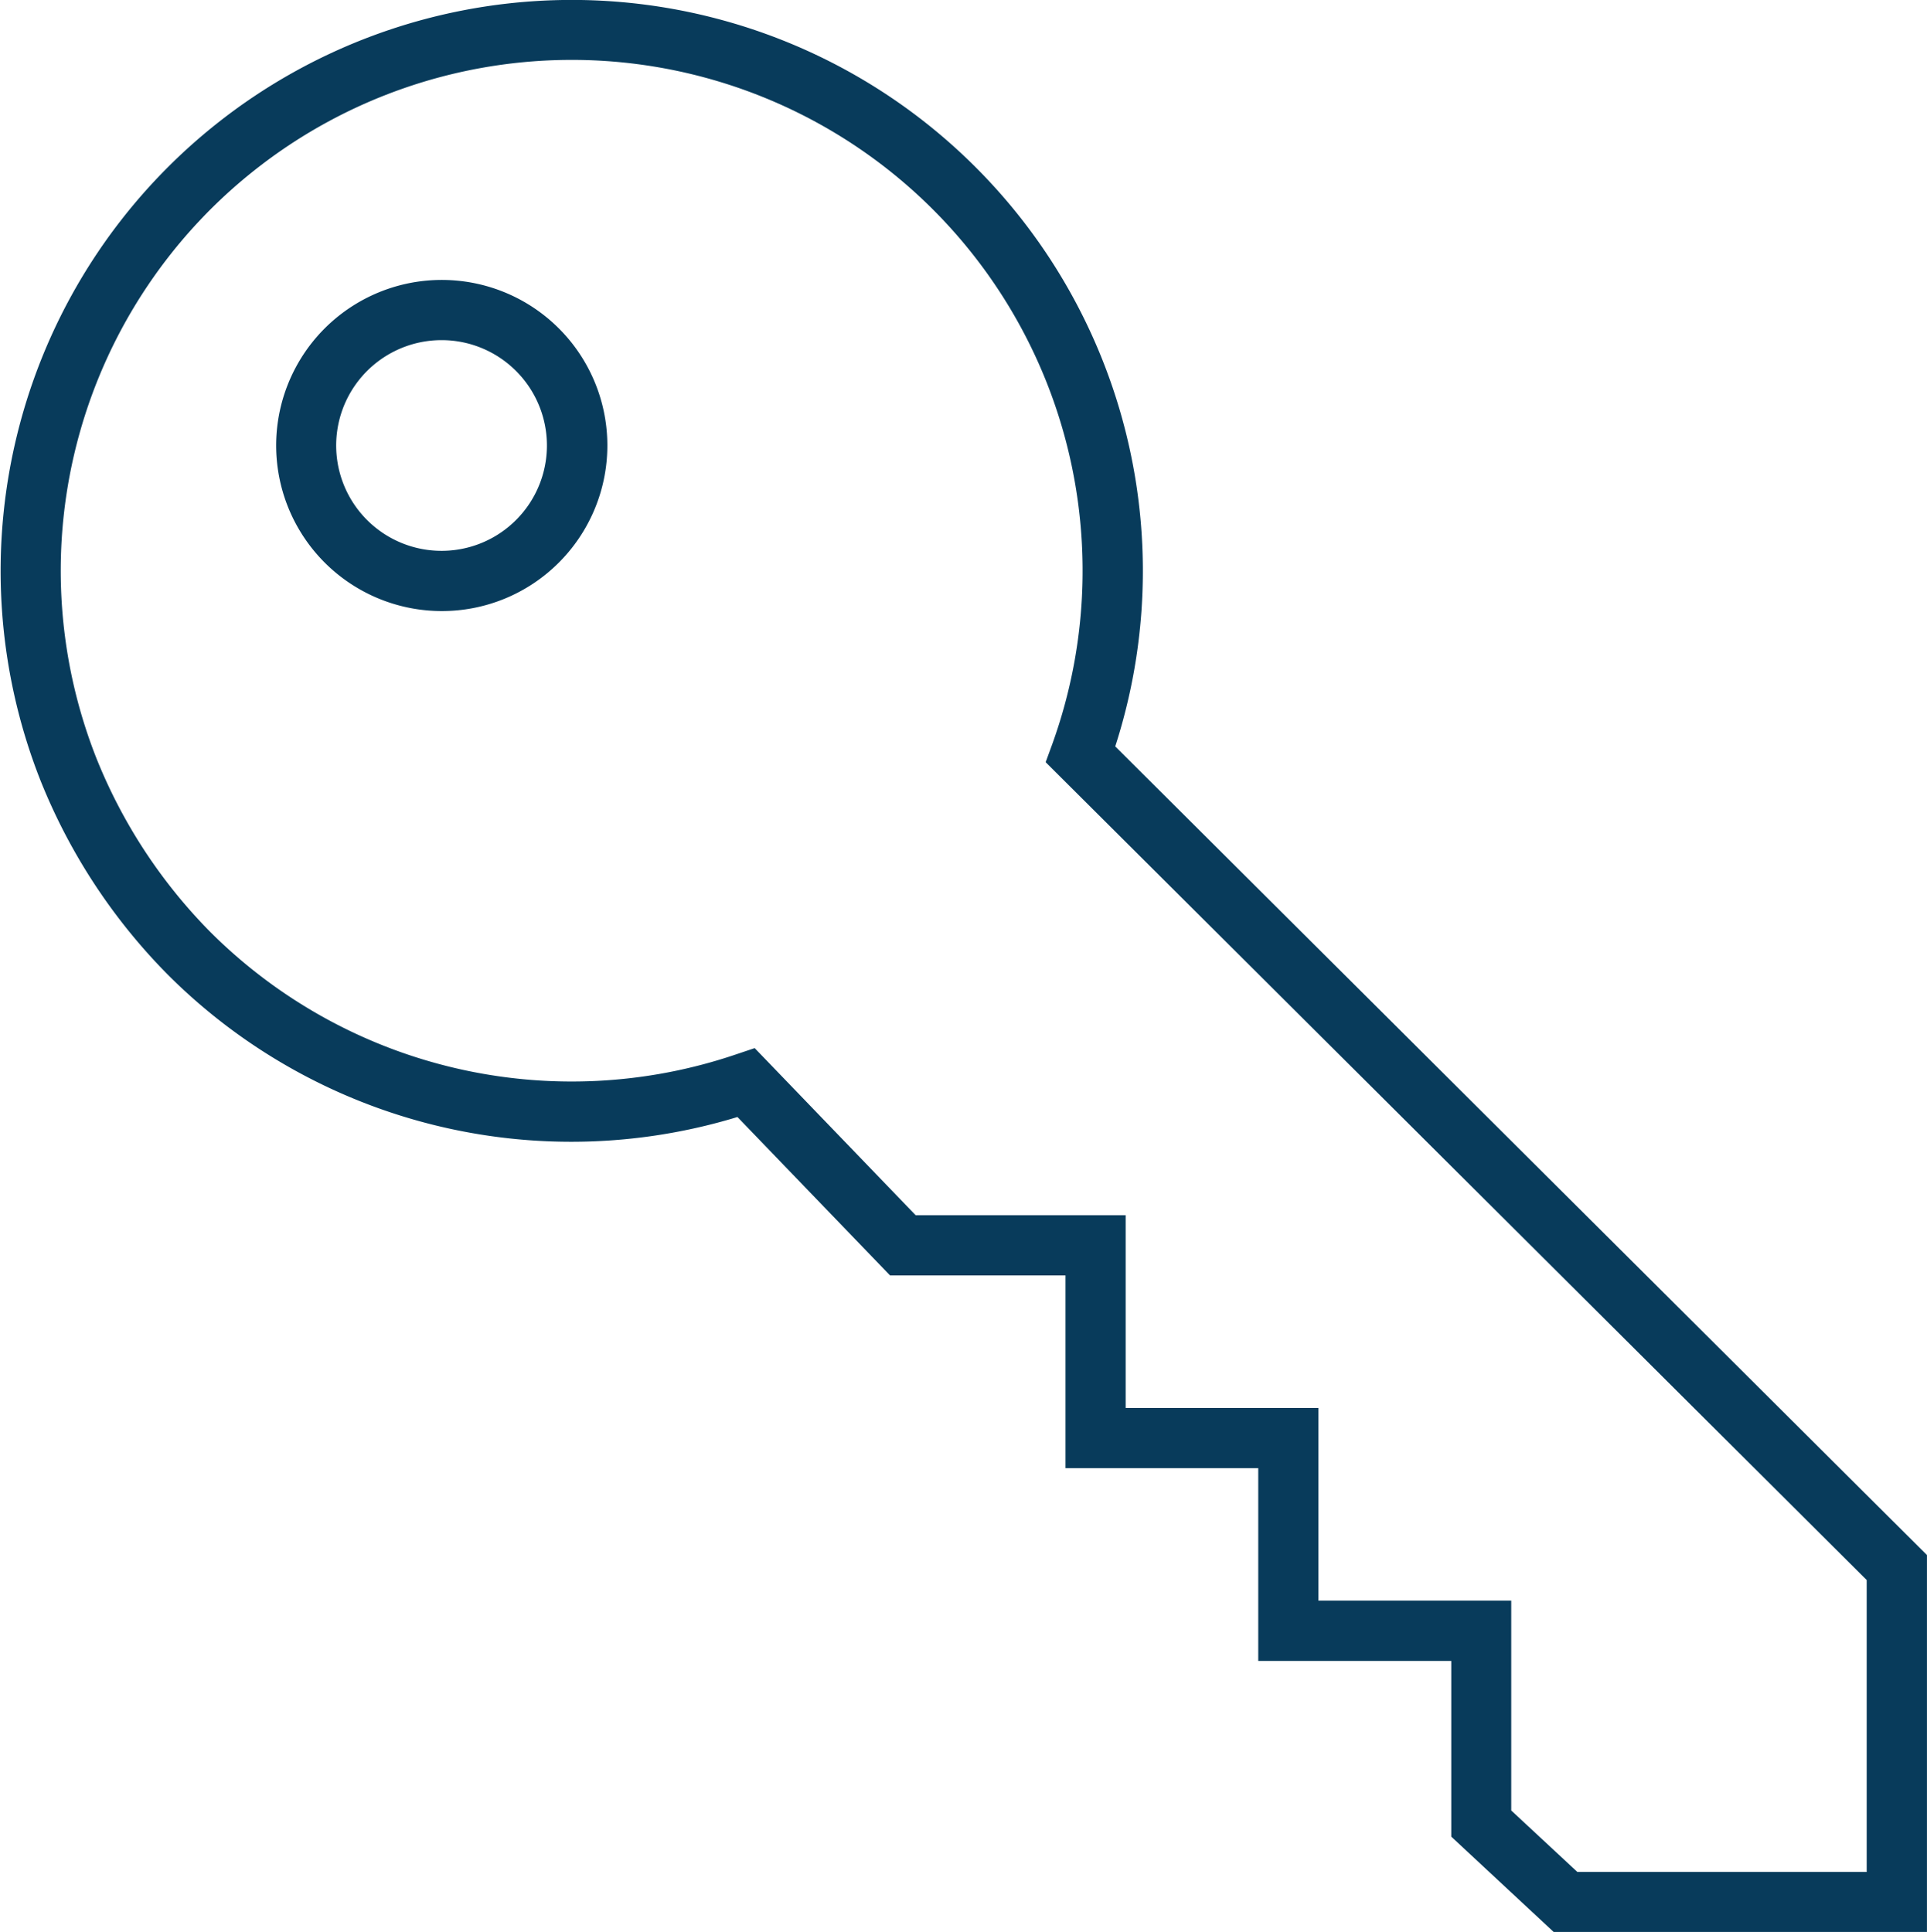 <svg data-name="Group 916" xmlns="http://www.w3.org/2000/svg" width="47.035" height="47.165" viewBox="0 0 47.035 47.165"><defs><clipPath id="a"><path data-name="Rectangle 238" fill="#083b5b" d="M0 0h47.035v47.165H0z"/></clipPath></defs><g data-name="Group 673" clip-path="url(#a)" fill="#083b5b"><path data-name="Path 678" d="M10.775 14.918a4.042 4.042 0 112.861-1.179 4.03 4.03 0 01-2.861 1.179m0-6.614a2.572 2.572 0 101.82.752 2.566 2.566 0 00-1.82-.752"/><path data-name="Path 679" d="M47.034 47.166h-9.111l-2.5-2.327v-4.29h-4.711v-4.706h-4.705v-4.706h-4.283L18 27.27a13.922 13.922 0 01-13.908-3.479 14.277 14.277 0 01-3.1-4.727 13.94 13.94 0 1126.229-.842l19.813 19.742zM38.5 45.7h7.063v-7.126l-20.04-19.966.161-.441a12.471 12.471 0 10-23.33.346 12.8 12.8 0 002.778 4.238 12.479 12.479 0 0012.849 2.985l.44-.148 3.928 4.079h5.127v4.706h4.705v4.705h4.706V44.2z"/></g></svg>